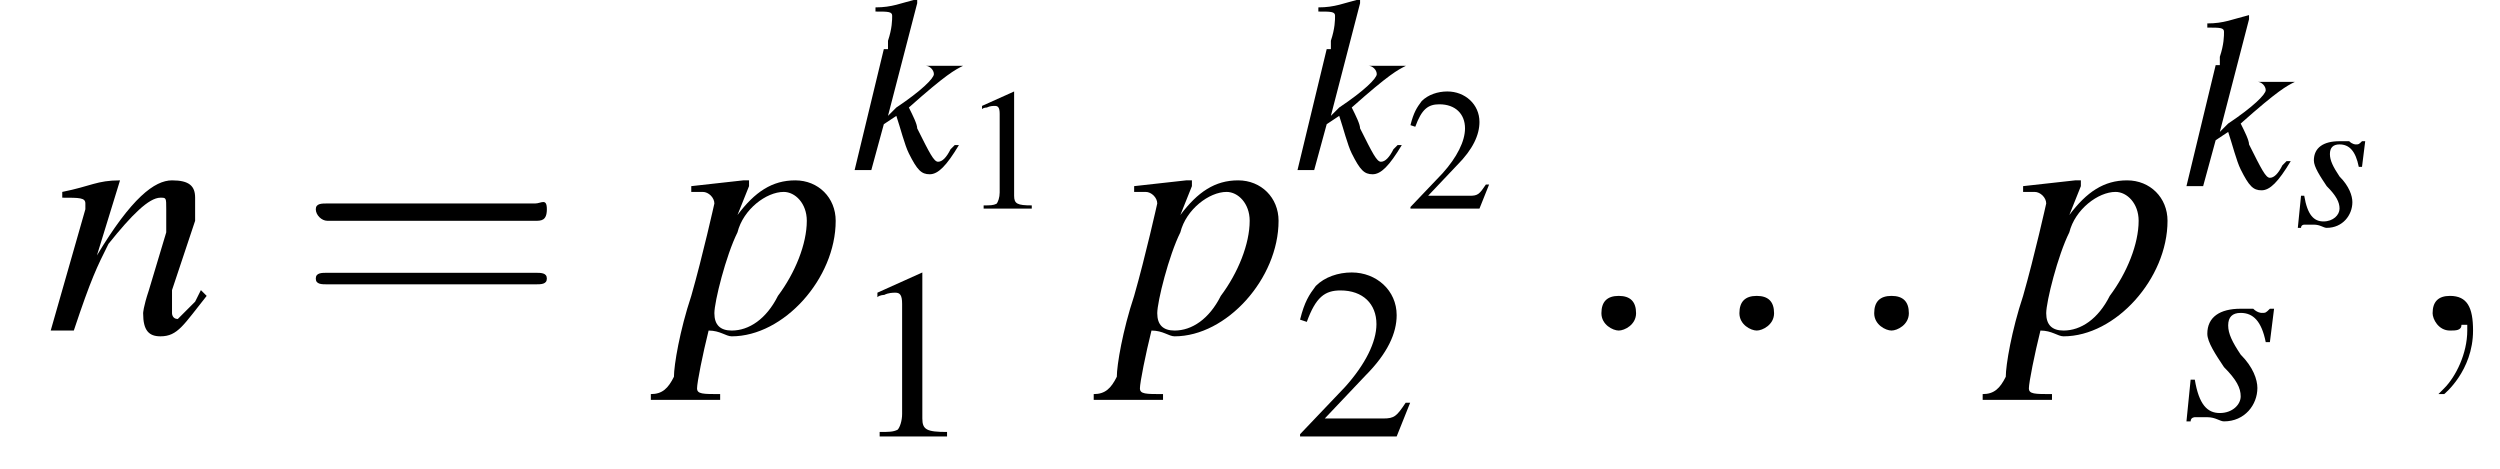 <?xml version='1.0' encoding='UTF-8'?>
<!---4.2-->
<svg version='1.1' xmlns='http://www.w3.org/2000/svg' xmlns:xlink='http://www.w3.org/1999/xlink' width='77.9pt' height='14.6pt' viewBox='197.7 72.0 77.9 14.6'>
<defs>
<use id='g15-58' xlink:href='#g7-58' transform='scale(1.8)'/>
<use id='g15-59' xlink:href='#g7-59' transform='scale(1.8)'/>
<path id='g7-58' d='M1.1-.3C1.1-.5 1-.6 .8-.6S.5-.5 .5-.3S.7 0 .8 0S1.1-.1 1.1-.3Z'/>
<path id='g7-59' d='M1.2 0C1.2-.4 1.1-.6 .8-.6C.6-.6 .5-.5 .5-.3C.5-.2 .6 0 .8 0C.9 0 1 0 1-.1C1.1-.1 1.1-.1 1.1-.1S1.1-.1 1.1 0C1.1 .4 .9 .8 .7 1C.6 1.1 .6 1.1 .6 1.1C.6 1.1 .6 1.1 .7 1.1C.7 1.1 1.2 .7 1.2 0Z'/>
<use id='g19-49' xlink:href='#g3-49' transform='scale(.5)'/>
<use id='g19-50' xlink:href='#g3-50' transform='scale(.5)'/>
<path id='g3-49' d='M3.2-7.3L1.2-6.4V-6.2C1.3-6.3 1.5-6.3 1.5-6.3C1.7-6.4 1.9-6.4 2-6.4C2.2-6.4 2.3-6.3 2.3-5.9V-1C2.3-.7 2.2-.4 2.1-.3C1.9-.2 1.7-.2 1.3-.2V0H4.3V-.2C3.4-.2 3.2-.3 3.2-.8V-7.3L3.2-7.3Z'/>
<path id='g3-50' d='M5.2-1.5L5-1.5C4.6-.9 4.5-.8 4-.8H1.4L3.2-2.7C4.2-3.7 4.6-4.6 4.6-5.4C4.6-6.5 3.7-7.3 2.6-7.3C2-7.3 1.4-7.1 1-6.7C.7-6.3 .5-6 .3-5.2L.6-5.1C1-6.2 1.4-6.5 2.1-6.5C3.1-6.5 3.7-5.9 3.7-5C3.7-4.2 3.2-3.2 2.3-2.2L.3-.1V0H4.6L5.2-1.5Z'/>
<use id='g12-107' xlink:href='#g8-107' transform='scale(1.3)'/>
<use id='g12-115' xlink:href='#g8-115' transform='scale(1.3)'/>
<use id='g23-49' xlink:href='#g3-49' transform='scale(.7)'/>
<use id='g23-50' xlink:href='#g3-50' transform='scale(.7)'/>
<use id='g28-61' xlink:href='#g20-61' transform='scale(1.8)'/>
<path id='g20-61' d='M4.1-1.9C4.2-1.9 4.3-1.9 4.3-2.1S4.2-2.2 4.1-2.2H.5C.4-2.2 .3-2.2 .3-2.1S.4-1.9 .5-1.9H4.1ZM4.1-.8C4.2-.8 4.3-.8 4.3-.9S4.2-1 4.1-1H.5C.4-1 .3-1 .3-.9S.4-.8 .5-.8H4.1Z'/>
<use id='g16-110' xlink:href='#g8-110' transform='scale(1.8)'/>
<use id='g16-112' xlink:href='#g8-112' transform='scale(1.8)'/>
<path id='g8-107' d='M2.5-.6L2.4-.5C2.3-.3 2.2-.2 2.1-.2C2-.2 1.9-.4 1.6-1C1.6-1.1 1.5-1.3 1.4-1.5C2.3-2.3 2.5-2.4 2.7-2.5V-2.5H1.7V-2.5H1.8C1.9-2.5 2-2.4 2-2.3C2-2.2 1.7-1.9 1.1-1.5C1-1.4 1-1.4 .9-1.3L1.6-4L1.6-4.1C1.2-4 1-3.9 .6-3.9V-3.8C.9-3.8 1-3.8 1-3.7C1-3.6 1-3.4 .9-3.1C.9-3 .9-3 .9-2.9L.8-2.9L.1 0H.5L.8-1.1L1.1-1.3C1.2-1 1.3-.6 1.4-.4C1.6 0 1.7 .1 1.9 .1C2.1 .1 2.3-.1 2.6-.6L2.5-.6Z'/>
<path id='g8-110' d='M2.7-.7L2.6-.5C2.4-.3 2.3-.2 2.3-.2C2.2-.2 2.2-.3 2.2-.3C2.2-.4 2.2-.4 2.2-.7L2.6-1.9C2.6-2 2.6-2.2 2.6-2.3C2.6-2.5 2.5-2.6 2.2-2.6C1.9-2.6 1.5-2.3 .9-1.3L1.3-2.6L1.3-2.6C.9-2.6 .8-2.5 .3-2.4V-2.3C.6-2.3 .7-2.3 .7-2.2C.7-2.1 .7-2.1 .7-2.1L.1 0H.5C.8-.9 .9-1.1 1.1-1.5C1.5-2 1.8-2.3 2-2.3C2.1-2.3 2.1-2.3 2.1-2.1C2.1-2.1 2.1-1.9 2.1-1.7L1.8-.7C1.7-.4 1.7-.3 1.7-.3C1.7 0 1.8 .1 2 .1C2.3 .1 2.4-.1 2.8-.6L2.7-.7Z'/>
<path id='g8-112' d='M.3-2.4H.5C.5-2.4 .5-2.4 .5-2.4C.6-2.4 .7-2.3 .7-2.2C.7-2.2 .5-1.3 .3-.6C.1 0 0 .6 0 .8C-.1 1-.2 1.1-.4 1.1V1.2H.8V1.1C.5 1.1 .4 1.1 .4 1C.4 .9 .5 .4 .6 0C.8 0 .9 .1 1 .1C1.9 .1 2.8-.9 2.8-1.9C2.8-2.3 2.5-2.6 2.1-2.6C1.7-2.6 1.4-2.4 1.1-2L1.3-2.5L1.3-2.6C1.3-2.6 1.3-2.6 1.3-2.6L1.3-2.6C1.3-2.6 1.3-2.6 1.3-2.6L1.2-2.6L.3-2.5L.3-2.4ZM1.9-2.4C2.1-2.4 2.3-2.2 2.3-1.9C2.3-1.5 2.1-1 1.8-.6C1.6-.2 1.3 0 1 0C.8 0 .7-.1 .7-.3C.7-.5 .9-1.3 1.1-1.7C1.2-2.1 1.6-2.4 1.9-2.4Z'/>
<path id='g8-115' d='M.2-.9L.1 .1H.2C.2 0 .3 0 .3 0C.4 0 .5 0 .6 0C.8 0 .9 .1 1 .1C1.5 .1 1.8-.3 1.8-.7C1.8-.9 1.7-1.2 1.4-1.5C1.2-1.8 1.1-2 1.1-2.2C1.1-2.4 1.2-2.5 1.4-2.5C1.7-2.5 1.9-2.3 2-1.8H2.1L2.2-2.6H2.1C2-2.5 2-2.5 1.9-2.5C1.9-2.5 1.8-2.5 1.7-2.6C1.6-2.6 1.5-2.6 1.4-2.6C.9-2.6 .6-2.4 .6-2C.6-1.8 .8-1.5 1-1.2C1.3-.9 1.4-.7 1.4-.5C1.4-.3 1.2-.1 .9-.1C.6-.1 .4-.3 .3-.9H.2Z'/>
<path id='g1-0' d='M7.2-2.5C7.3-2.5 7.5-2.5 7.5-2.7S7.3-2.9 7.2-2.9H1.3C1.1-2.9 .9-2.9 .9-2.7S1.1-2.5 1.3-2.5H7.2Z'/>
</defs>
<g id='page1'>

<use x='199.1' y='82.3' xlink:href='#g16-110'/>
<use x='207' y='82.3' xlink:href='#g28-61'/>
<use x='218.7' y='82.3' xlink:href='#g16-112'/>
<use x='224.2' y='77.3' xlink:href='#g12-107'/>
<use x='227.7' y='78.5' xlink:href='#g19-49'/>
<use x='224.2' y='85.6' xlink:href='#g23-49'/>
<use x='232.5' y='82.3' xlink:href='#g16-112'/>
<use x='238' y='77.3' xlink:href='#g12-107'/>
<use x='241.5' y='78.5' xlink:href='#g19-50'/>
<use x='238' y='85.6' xlink:href='#g23-50'/>
<use x='246.7' y='82.3' xlink:href='#g15-58'/>
<use x='251' y='82.3' xlink:href='#g15-58'/>
<use x='255.2' y='82.3' xlink:href='#g15-58'/>
<use x='260.2' y='82.3' xlink:href='#g16-112'/>
<use x='265.7' y='77.8' xlink:href='#g12-107'/>
<use x='269.2' y='79' xlink:href='#g8-115'/>
<use x='265.7' y='85' xlink:href='#g12-115'/>
<use x='272.6' y='82.3' xlink:href='#g15-59'/>
</g>
</svg>